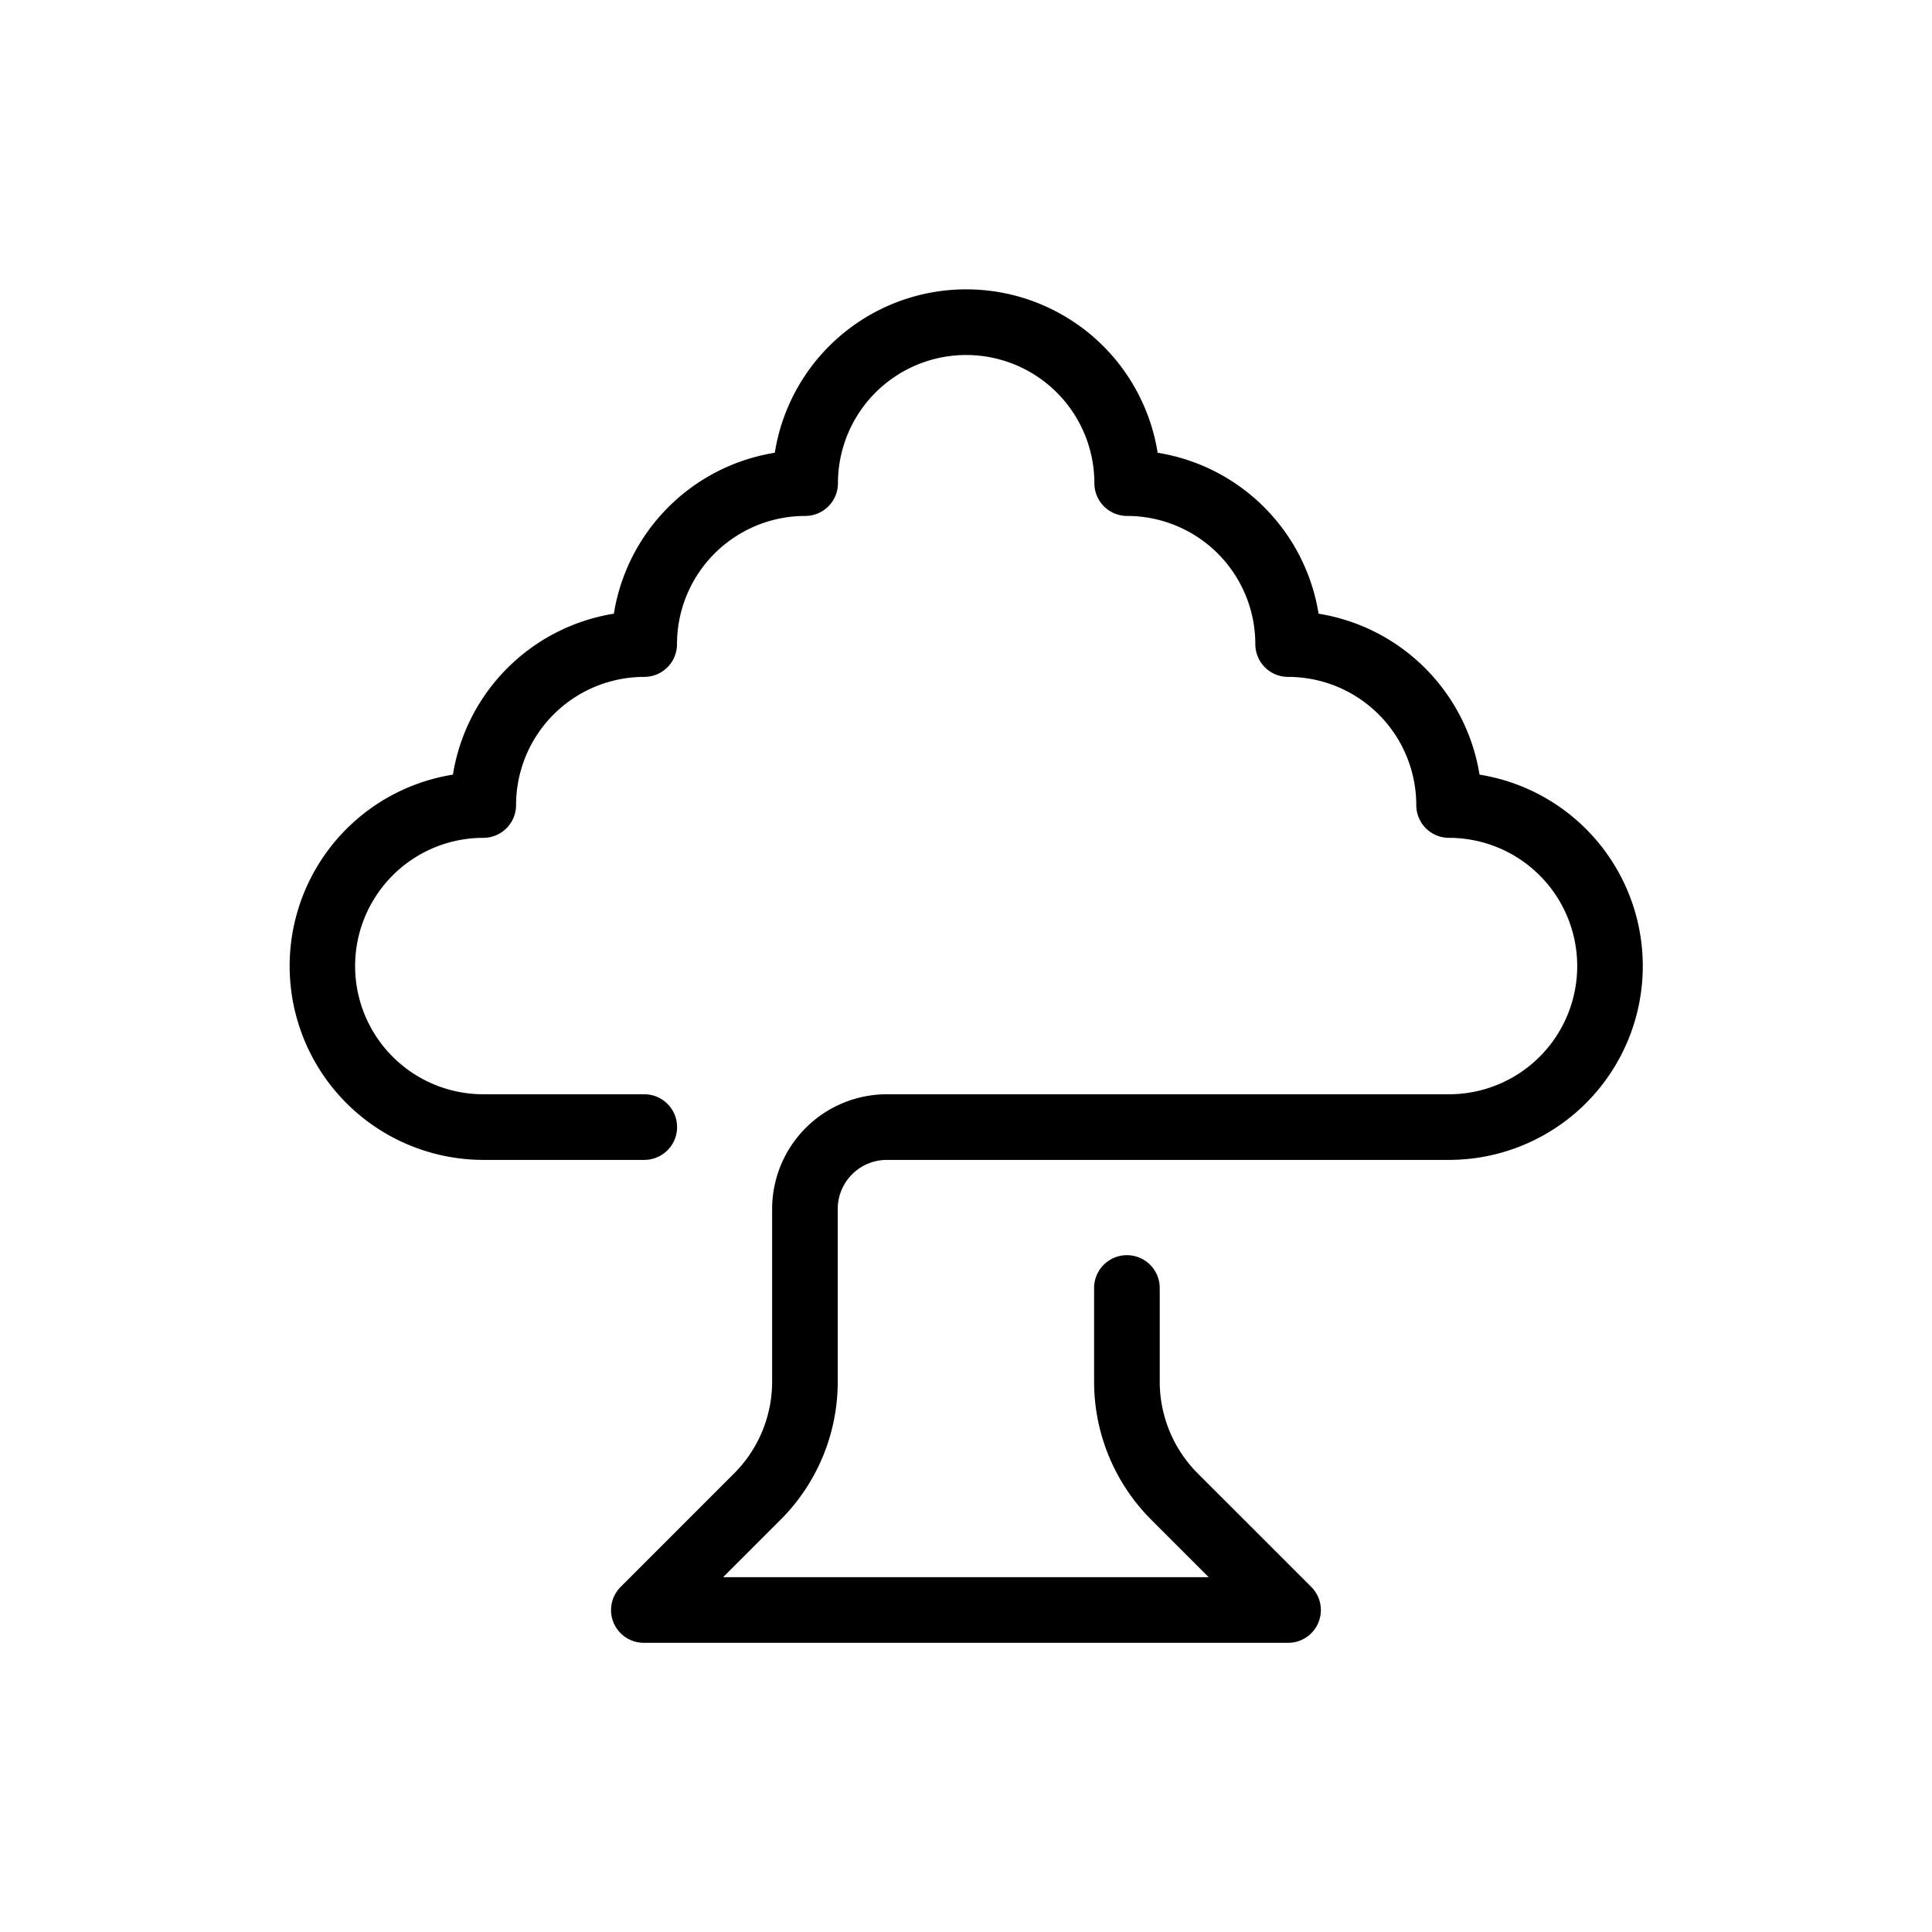 <?xml version="1.0" encoding="utf-8" standalone="no"?>
<svg id="ICONS" xmlns="http://www.w3.org/2000/svg" width="100" height="100" viewBox="0 0 708.24 708.24">
  <defs>
    <style>.cls-1{currentColor;}</style>
  </defs>
  <title>CHARTER HALL ICONS</title>
  <path style="fill: currentColor" class="cls-1" d="M472.16,602.23H236.08a12,12,0,0,1-8.51-20.54L269,540.25a47.66,47.66,0,0,0,14.05-33.92V443.14a42.08,42.08,0,0,1,42-42H531.18a47,47,0,0,0,0-94,12,12,0,0,1-12-12,47,47,0,0,0-47-47,12,12,0,0,1-12-12,47,47,0,0,0-47-47,12,12,0,0,1-12-12,47,47,0,0,0-94,0,12,12,0,0,1-12,12,47,47,0,0,0-47,47,12,12,0,0,1-12,12,47,47,0,0,0-47,47,12,12,0,0,1-12,12,47,47,0,0,0,0,94h59a12,12,0,1,1,0,24.06h-59a71.06,71.06,0,0,1-11.15-141.23,71.22,71.22,0,0,1,59-59,71.22,71.22,0,0,1,59-59,71.05,71.05,0,0,1,140.34,0,71.22,71.22,0,0,1,59,59,71.22,71.22,0,0,1,59,59,71.06,71.06,0,0,1-11.15,141.23H325.1a18,18,0,0,0-18,18v63.19A71.54,71.54,0,0,1,286,557.26l-20.91,20.91h178l-20.91-20.91a71.54,71.54,0,0,1-21.1-50.93V472.16a12,12,0,1,1,24.06,0v34.17a47.66,47.66,0,0,0,14.05,33.92l41.45,41.44a12,12,0,0,1-8.51,20.54Z" />
</svg>